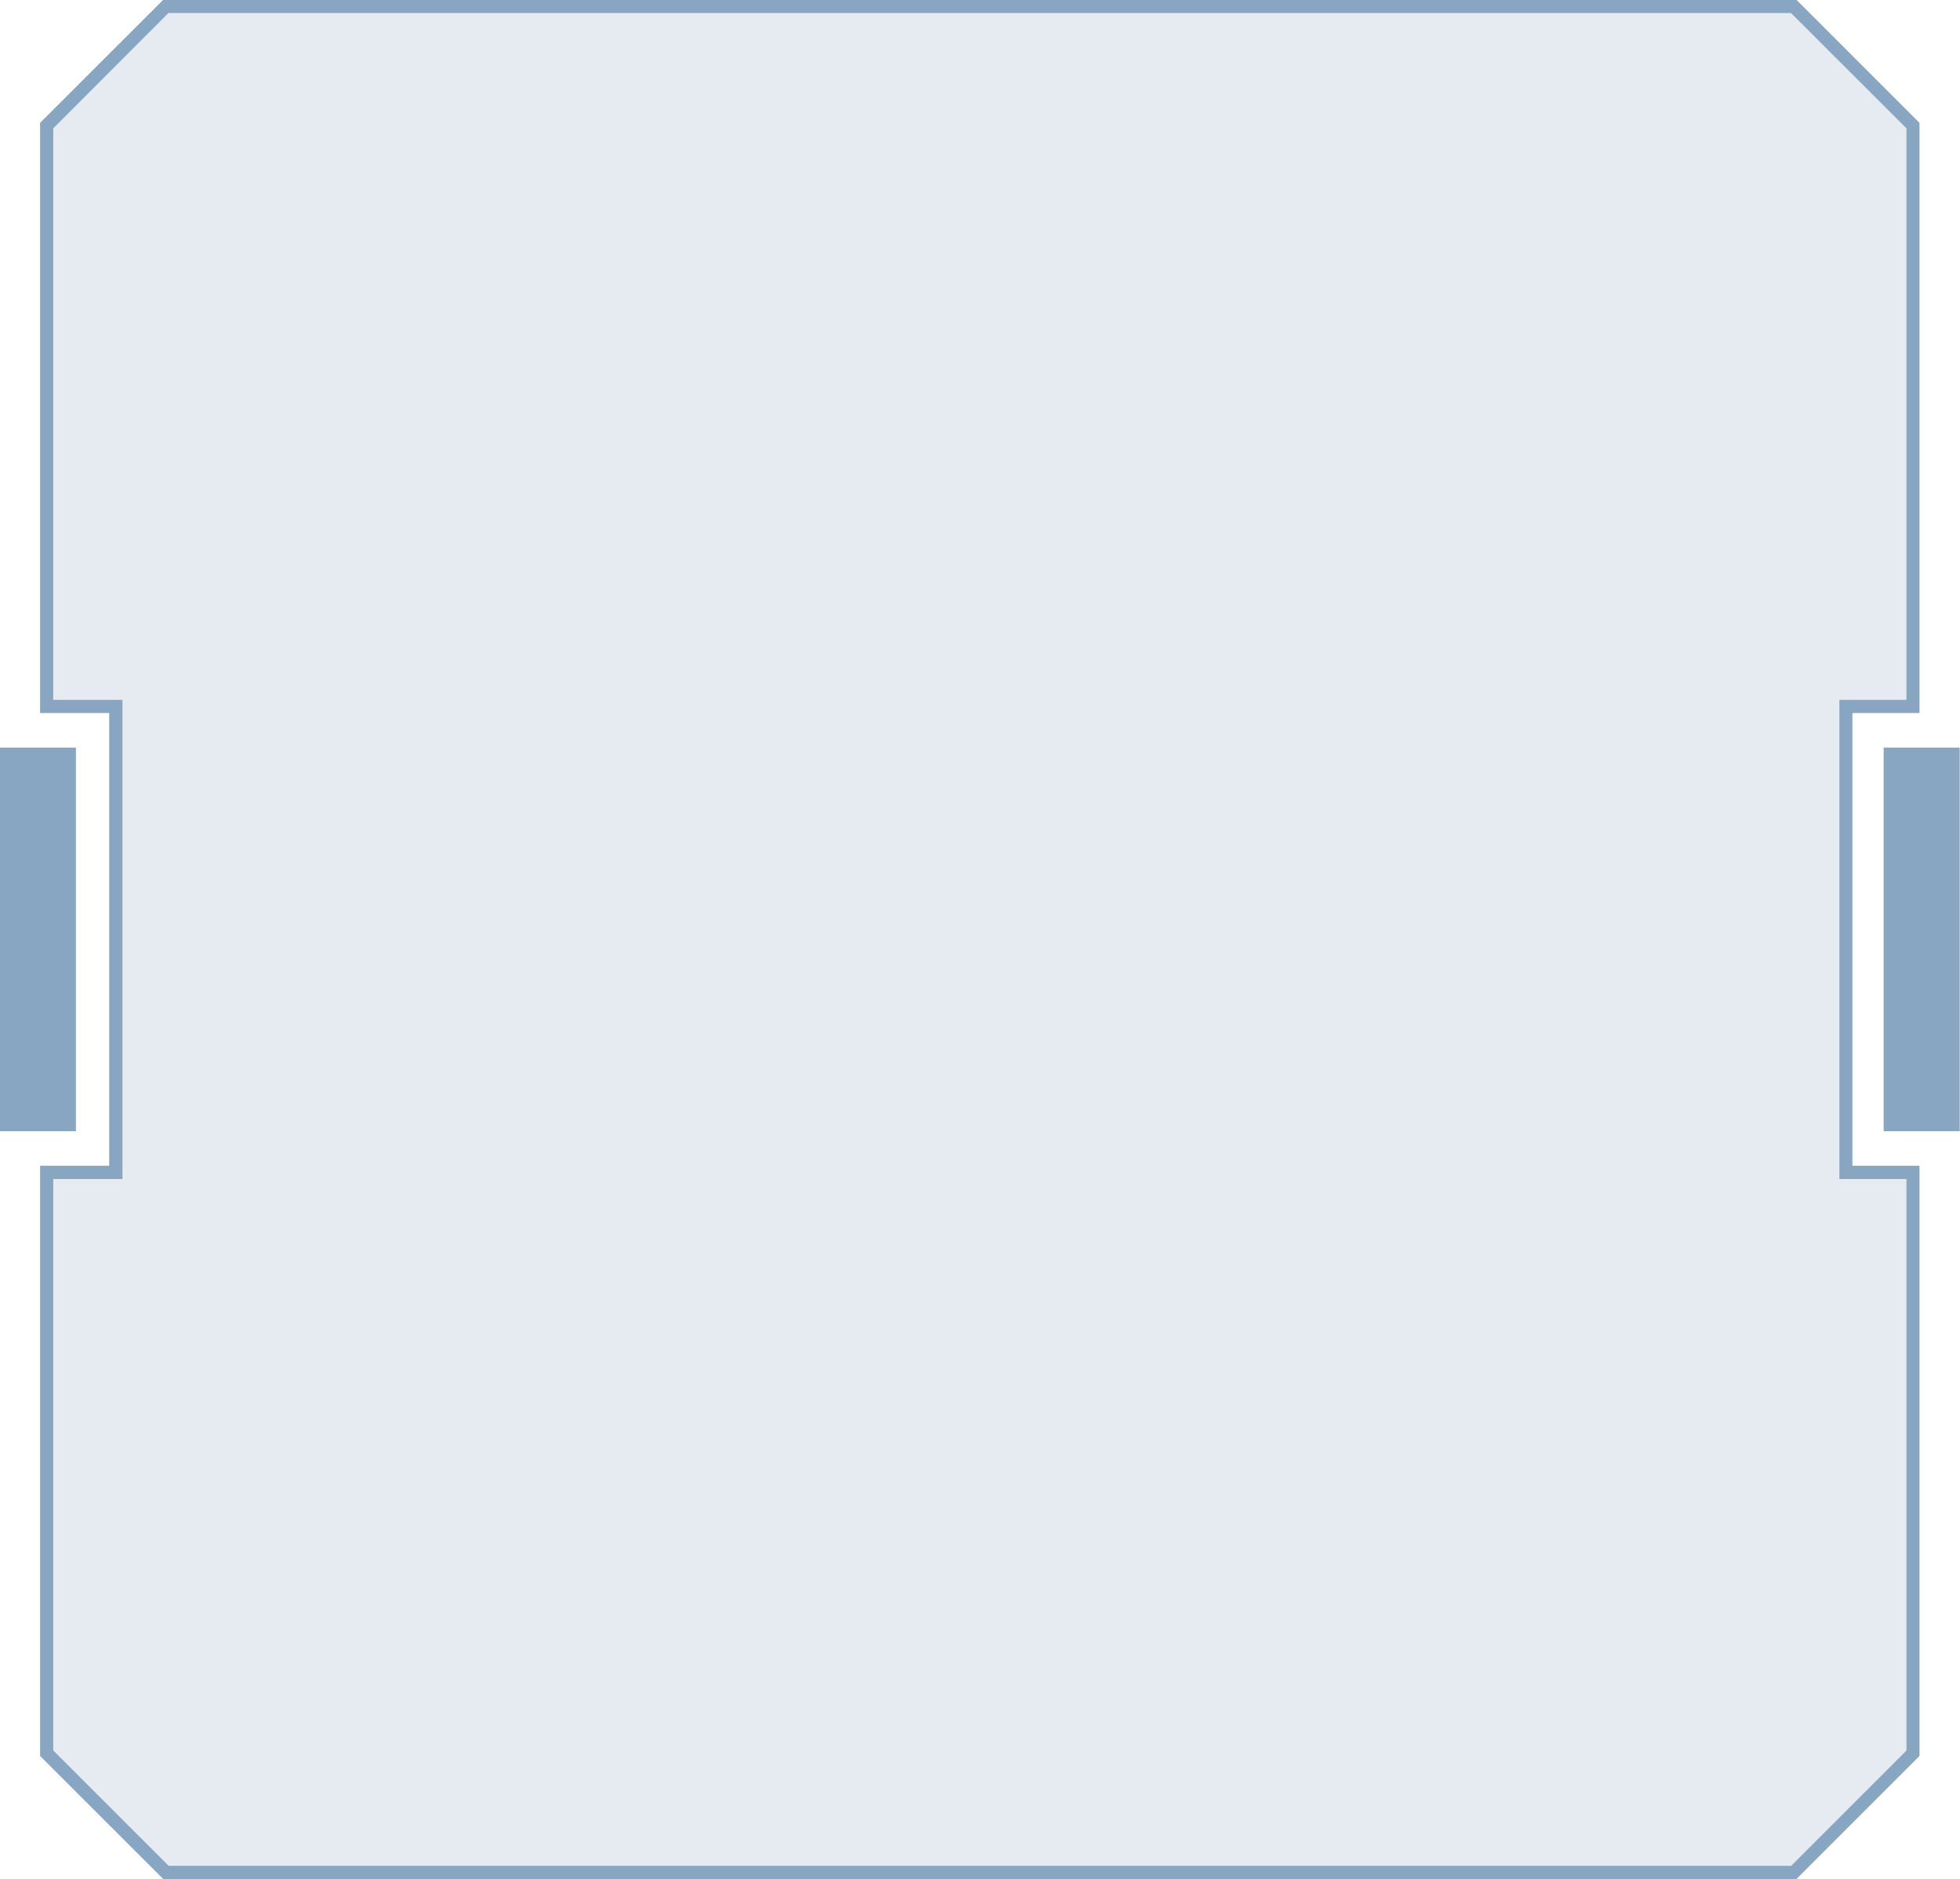 <?xml version="1.0" encoding="UTF-8" standalone="no"?><svg xmlns="http://www.w3.org/2000/svg" xmlns:xlink="http://www.w3.org/1999/xlink" data-name="Layer 1" fill="#000000" height="448.3" preserveAspectRatio="xMidYMid meet" version="1" viewBox="16.3 25.9 467.5 448.3" width="467.5" zoomAndPan="magnify"><g id="change1_1" opacity="0.22"><path d="M456.52 194.43L456.52 305.58 472.56 305.58 472.56 444.14 444.14 472.56 55.88 472.56 27.44 444.14 27.44 305.58 43.93 305.58 43.93 194.43 27.44 194.43 27.44 55.86 55.88 27.44 444.14 27.44 472.56 55.86 472.56 194.43 456.52 194.43z" fill="#88a6c1"/></g><g id="change1_2"><path d="M444.79,474.14H55.23L25.86,444.79V304H42.35V196H25.86V55.21L55.23,25.86H444.79l29.35,29.35V196h-16V304h16V444.79ZM56.53,471h387l27.5-27.5V307.16h-16V192.85h16V56.52L443.48,29h-387L29,56.52V192.85H45.51V307.16H29V443.48Z" fill="#88a6c1"/></g><g id="change1_3"><path d="M16.27 204.24H34.41V295.75H16.27z" fill="#88a6c1"/></g><g id="change1_4"><path d="M465.59 204.24H483.73V295.75H465.59z" fill="#88a6c1"/></g></svg>